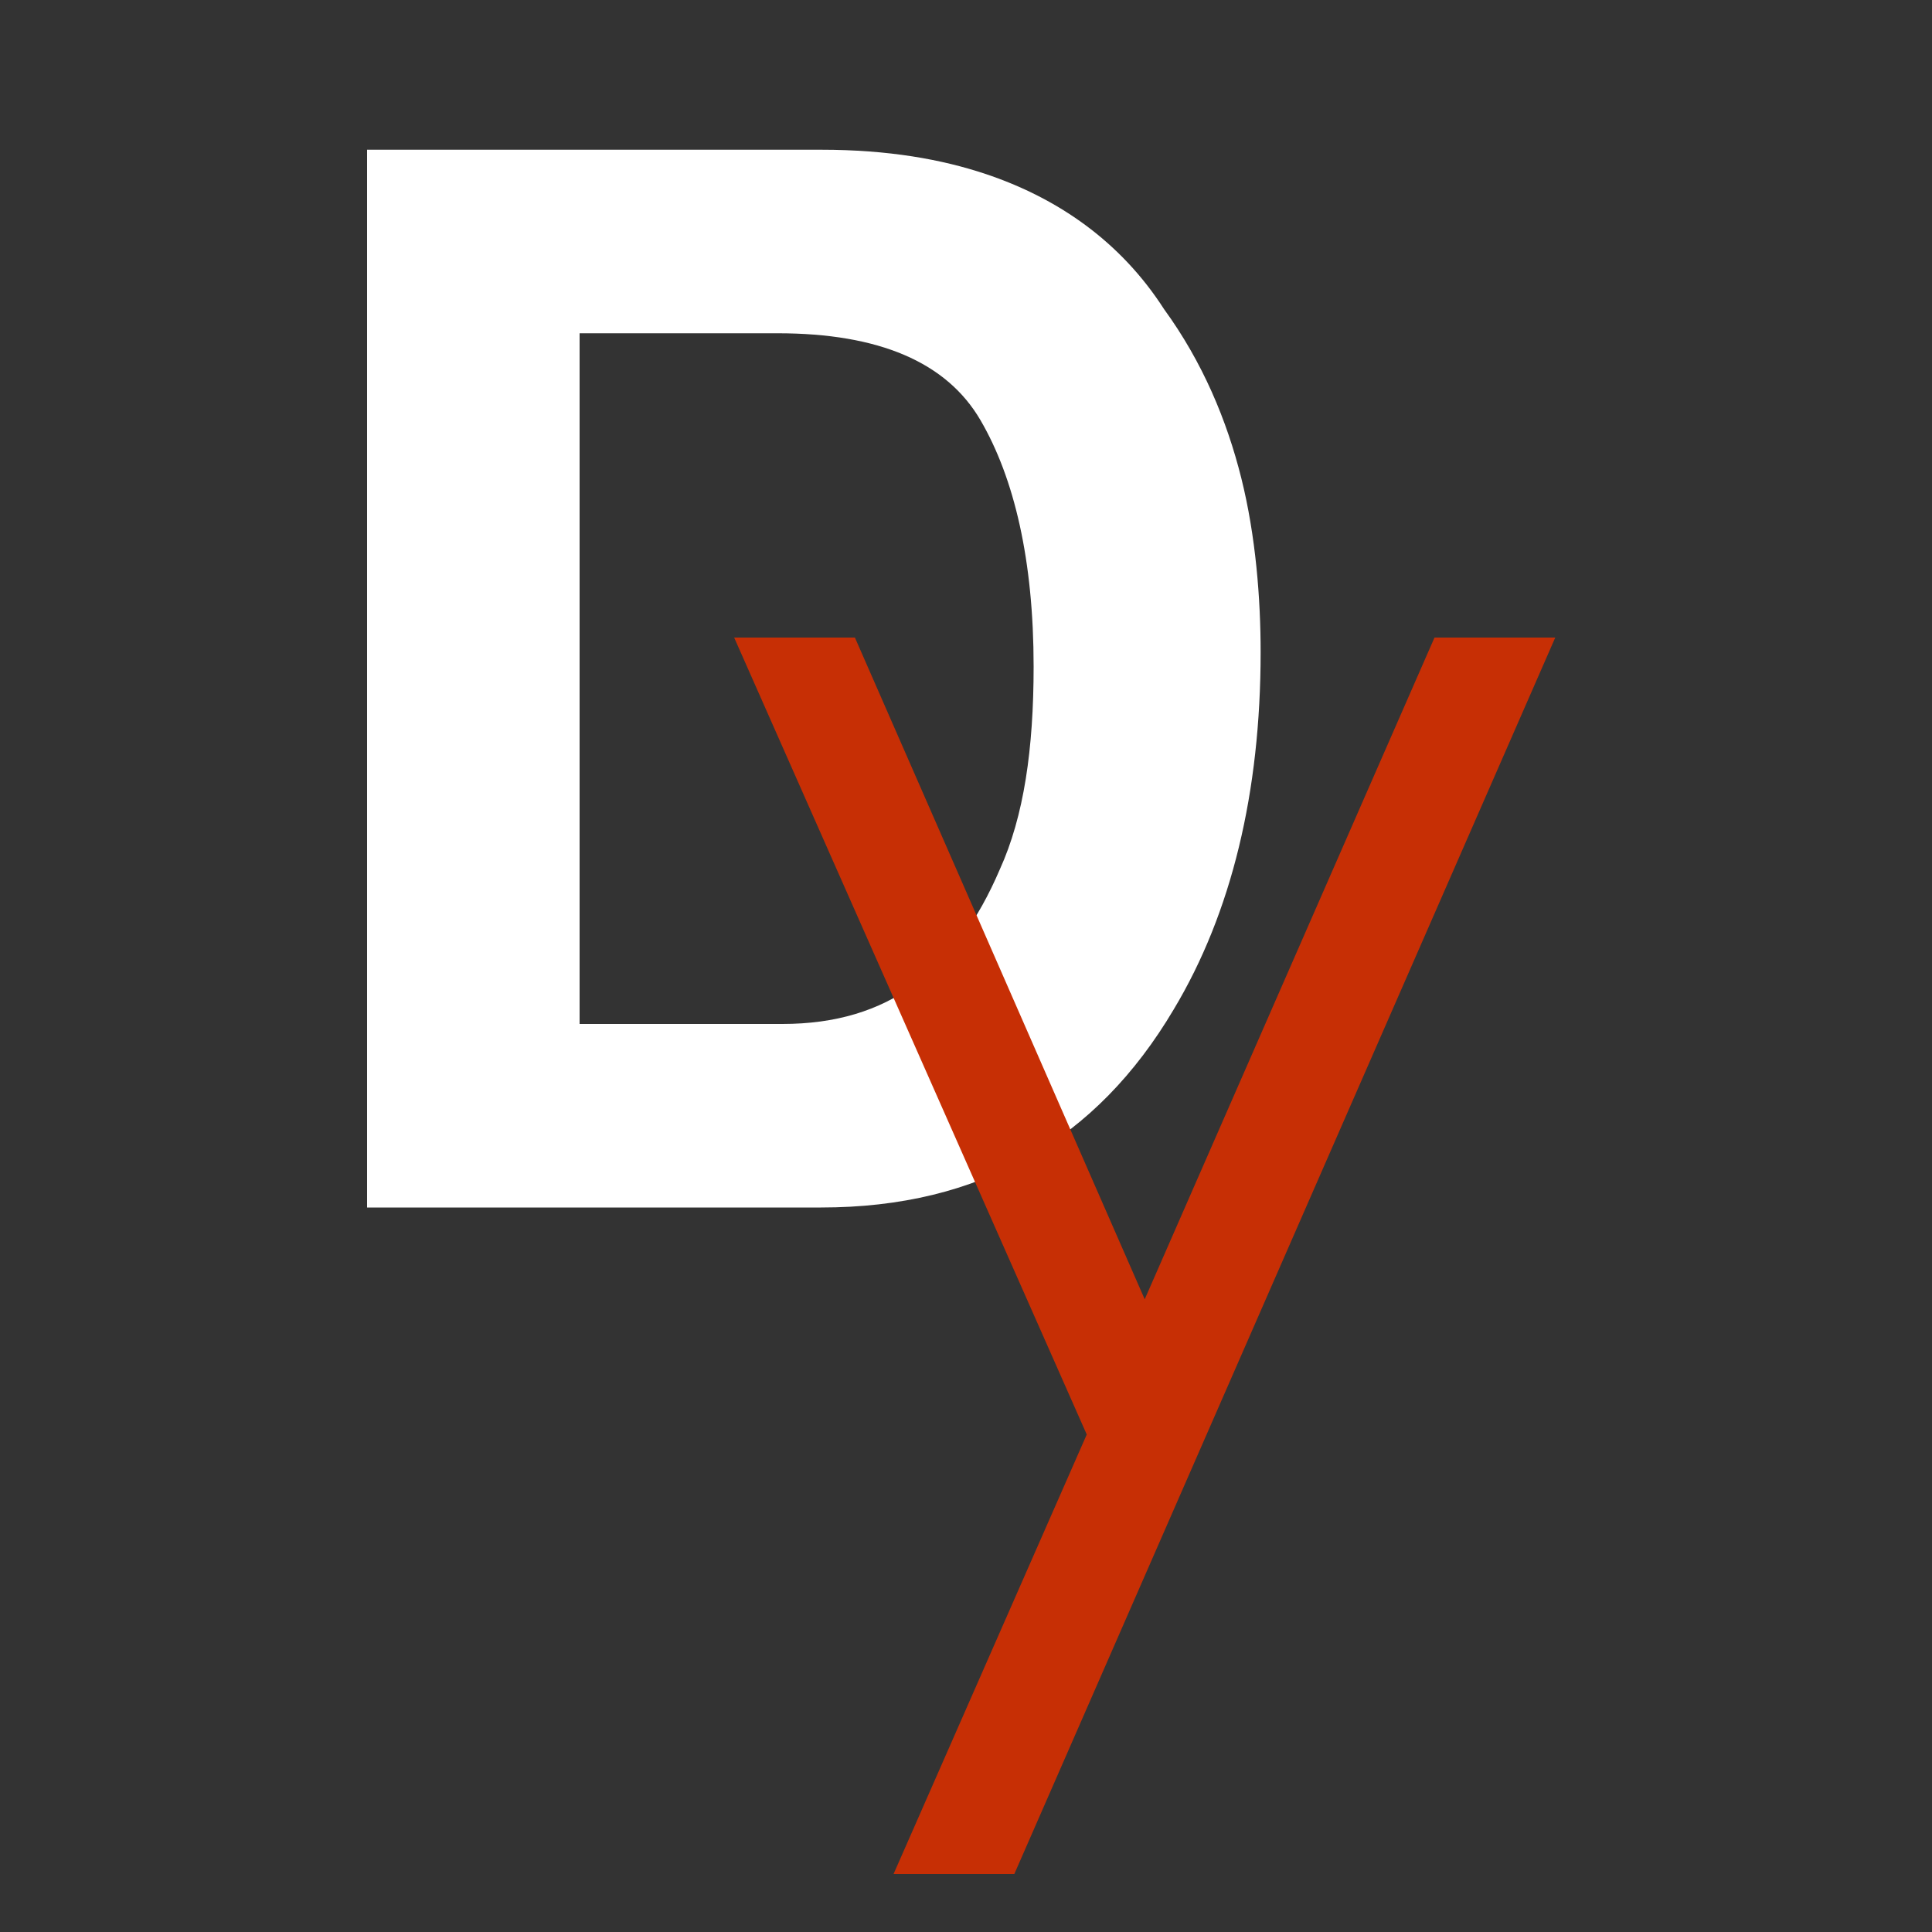 <?xml version="1.0" encoding="utf-8"?>
<!-- Generator: Adobe Illustrator 27.6.1, SVG Export Plug-In . SVG Version: 6.00 Build 0)  -->
<svg version="1.1" id="Ebene_1" xmlns="http://www.w3.org/2000/svg" xmlns:xlink="http://www.w3.org/1999/xlink" x="0px" y="0px"
	 viewBox="0 0 40 40" style="enable-background:new 0 0 40 40;" xml:space="preserve">
<rect x="0" y="0" width="40" height="40" fill="#333333" stroke="none"/>
<style type="text/css">
	.st0{fill:#FFFFFF;}
	.st1{fill:#C72F05;}
</style>
<path class="st0" d="M12,6.9v14.3h4.2c2.2,0,3.6-1.1,4.5-3.2c0.5-1.1,0.7-2.5,0.7-4.2c0-2.2-0.4-3.9-1.1-5.1
	c-0.7-1.2-2.1-1.8-4.2-1.8L12,6.9L12,6.9z M20.4,3.6c1.5,0.5,2.8,1.4,3.7,2.8c0.8,1.1,1.3,2.3,1.6,3.5s0.4,2.5,0.4,3.6
	c0,2.9-0.6,5.4-1.8,7.4c-1.6,2.7-4,4.1-7.3,4.1H7.6V3.1H17C18.4,3.1,19.5,3.3,20.4,3.6"/>
<polygon class="st1" points="29.7,13.2 23.7,26.9 17.7,13.2 15.2,13.2 22.5,29.7 18.5,38.8 21,38.8 32.2,13.2 "/>
</svg>
